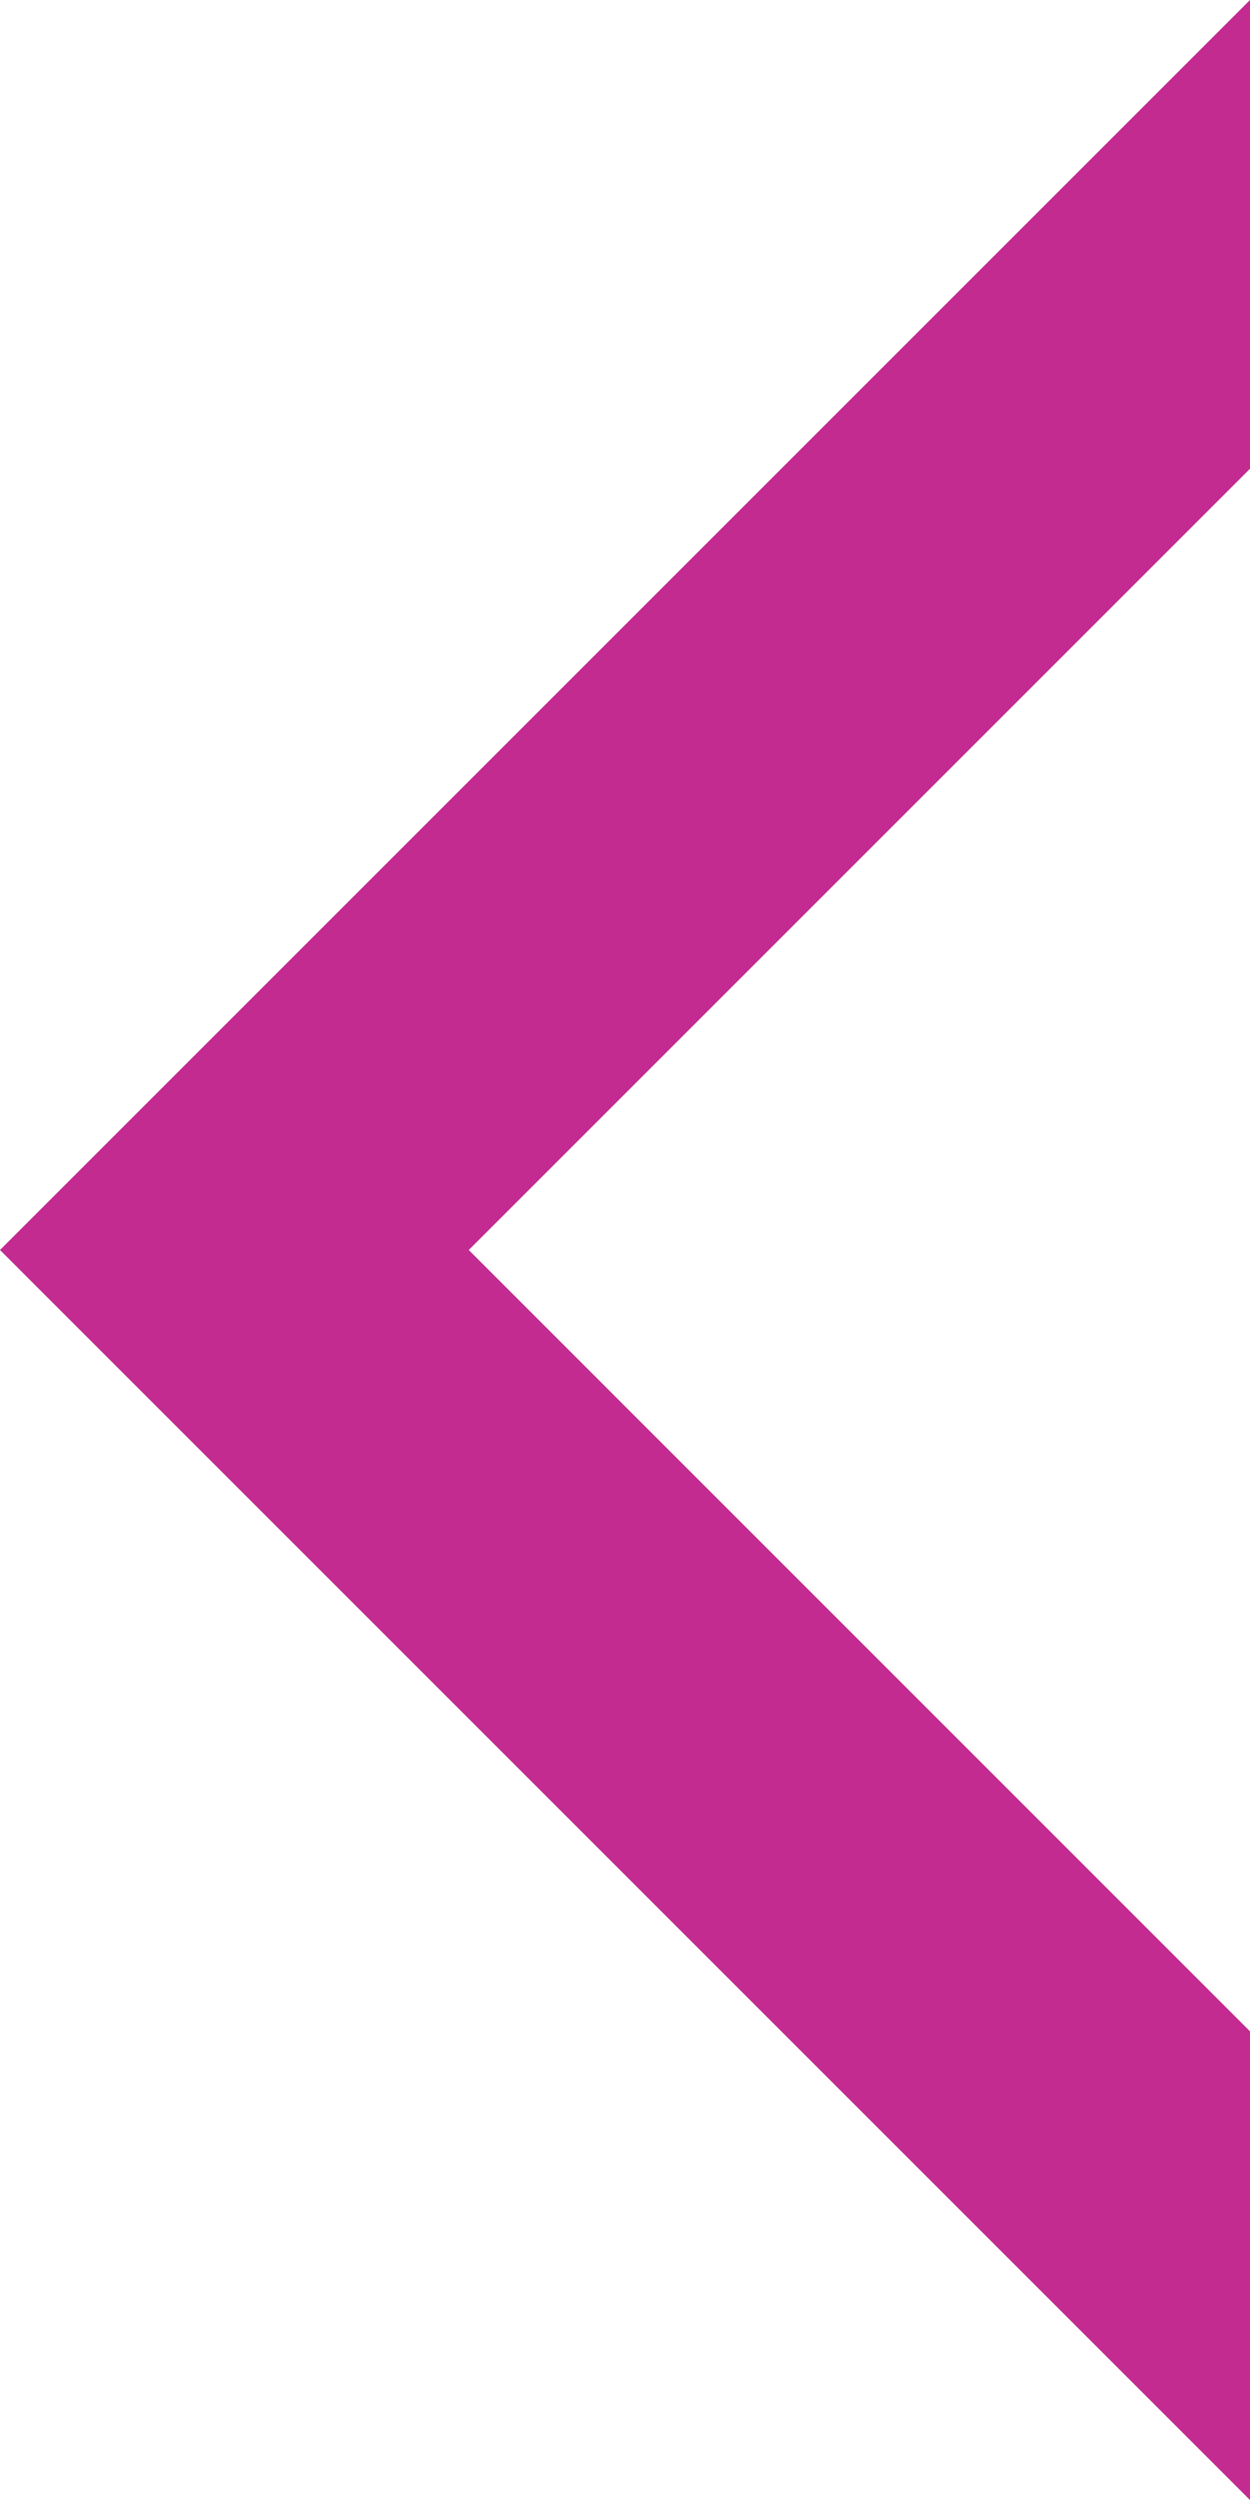 <svg xmlns="http://www.w3.org/2000/svg" viewBox="0 0 22.627 45.255"><defs><style>.cls-1{fill:#c32b91;}</style></defs><title>Asset 2</title><g id="Layer_2" data-name="Layer 2"><g id="Layer_1-2" data-name="Layer 1"><path class="cls-1" d="M22.627,36.77,8.485,22.627,22.627,8.485V0L0,22.627,22.627,45.255Z"/></g></g></svg>